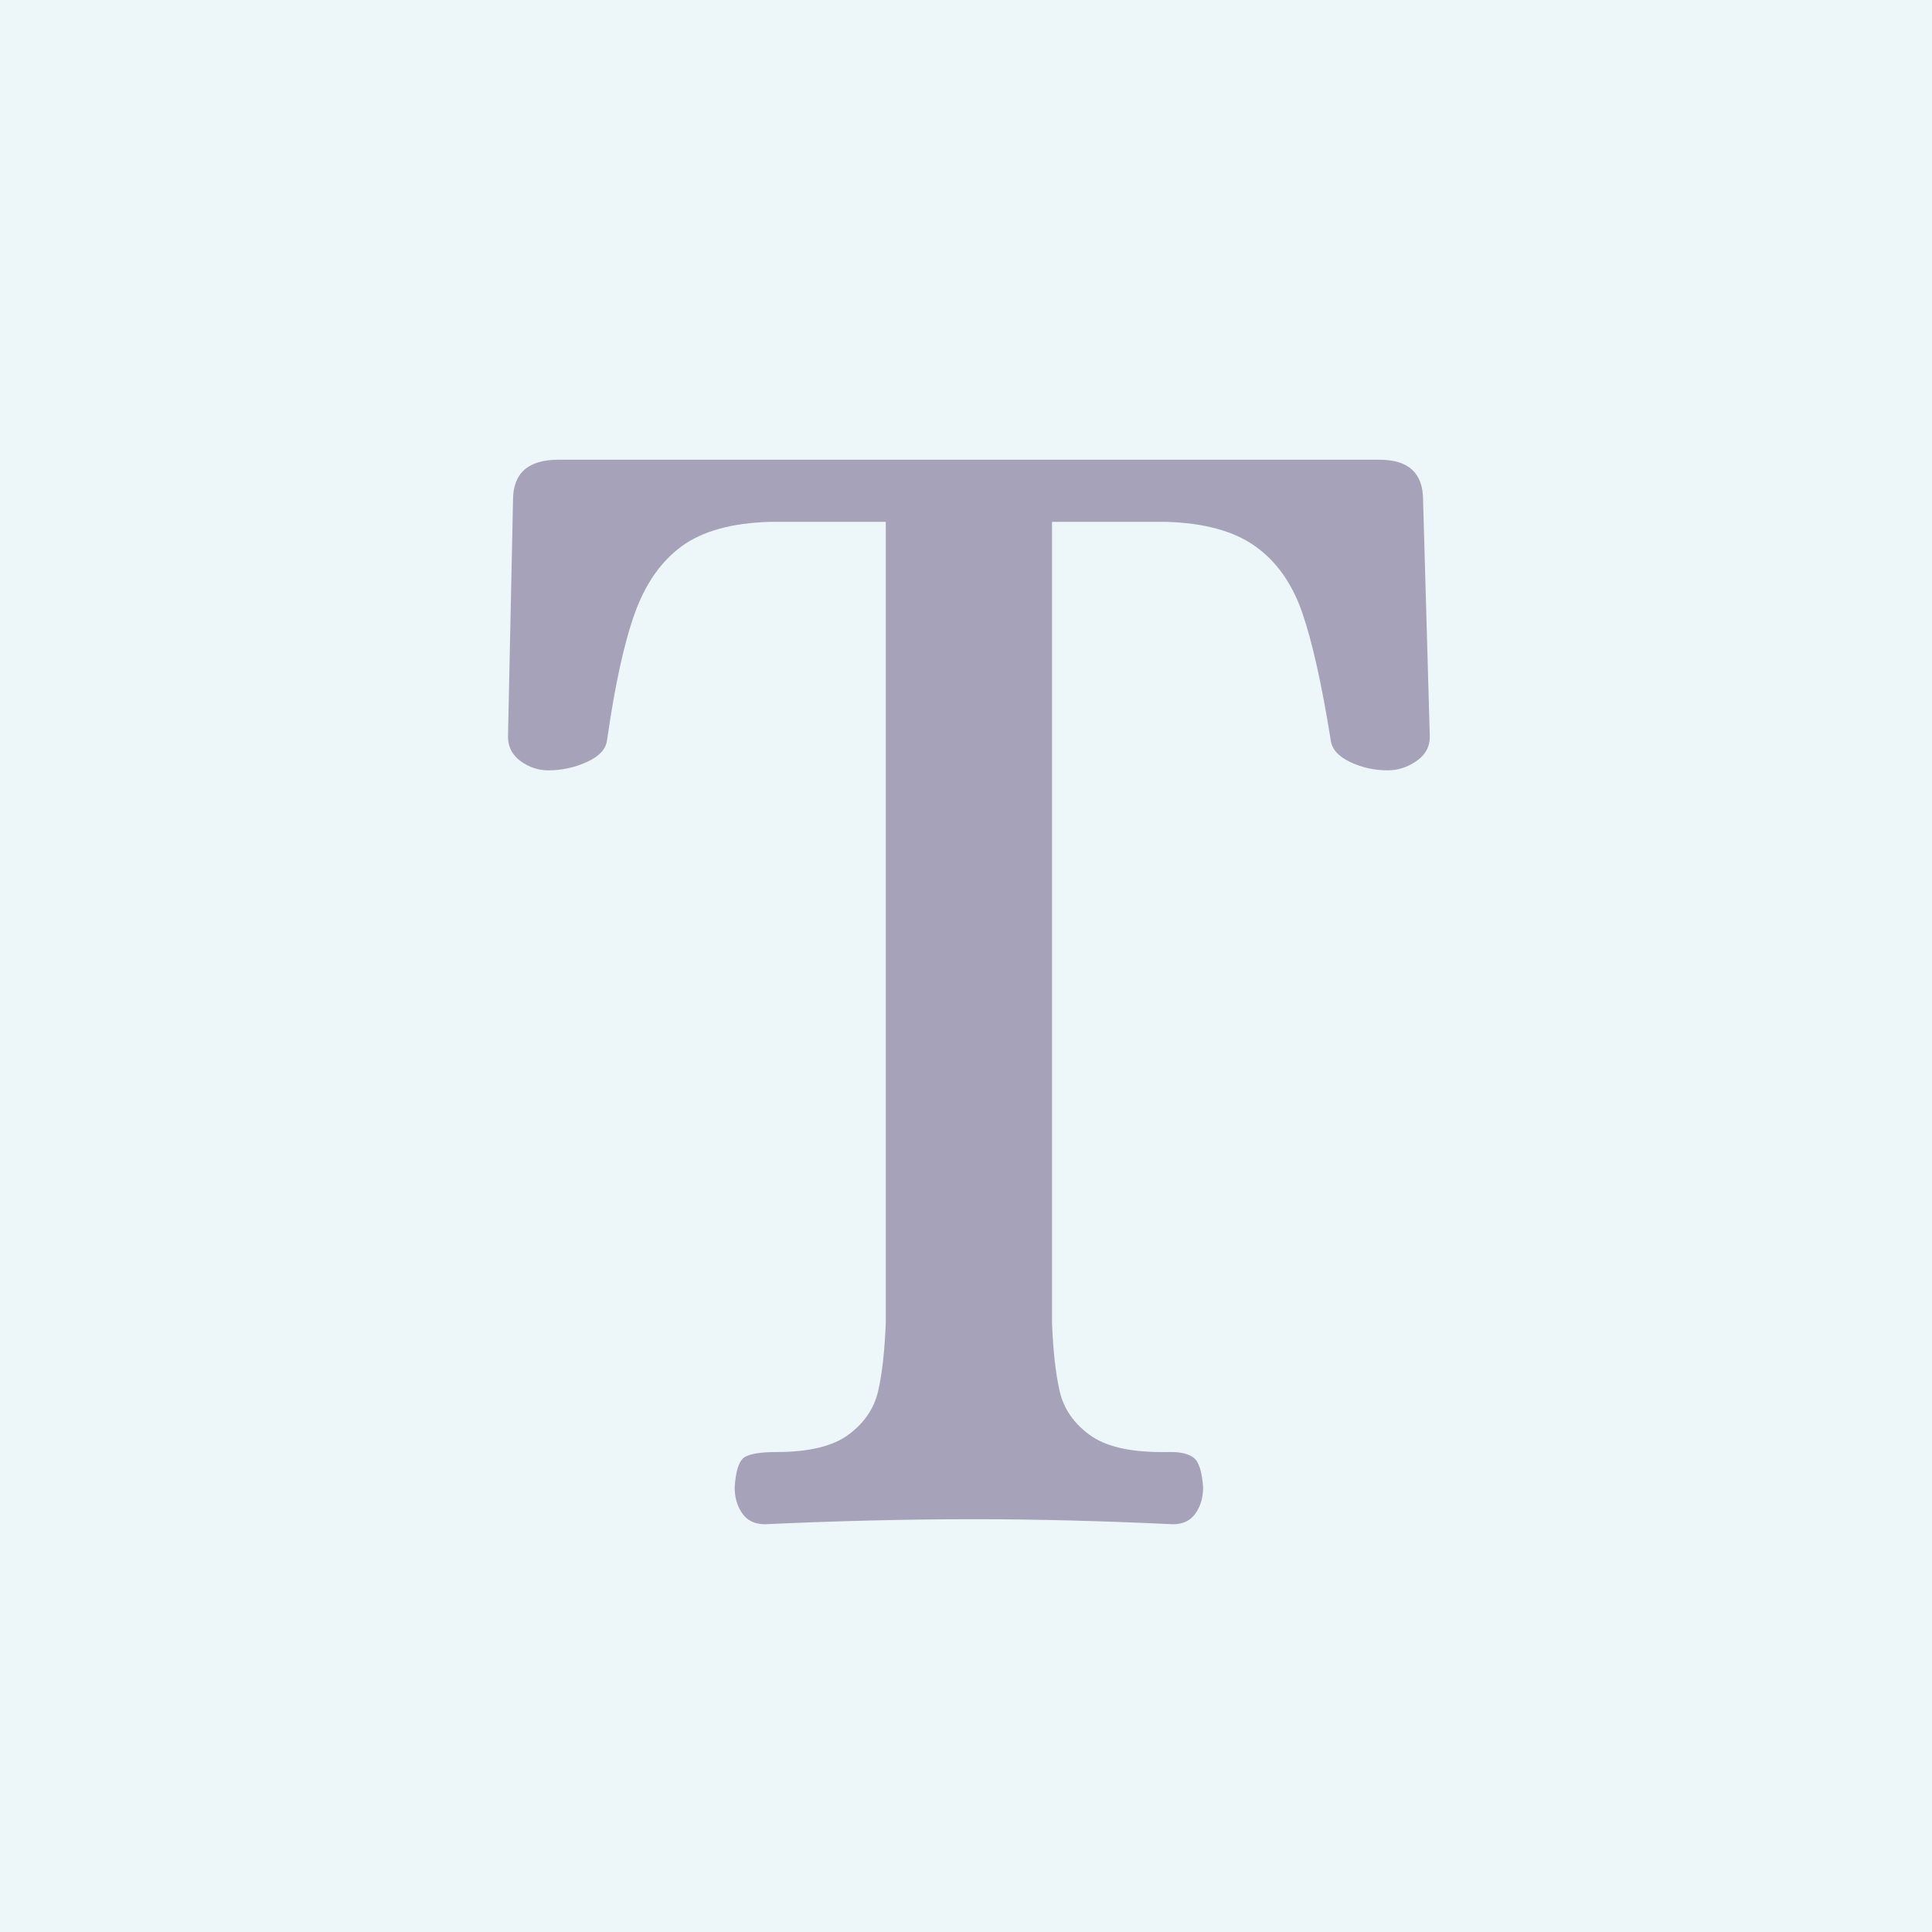 <?xml version="1.0" encoding="UTF-8"?> <svg xmlns="http://www.w3.org/2000/svg" viewBox="0 0 230.13 230.13"><defs><style> .cls-1 { fill: #a6a2b9; } .cls-2 { fill: #edf6f8; } </style></defs><g id="_лой_1" data-name="Слой 1"></g><g id="_лой_2" data-name="Слой 2"><g id="_лой_1-2" data-name="Слой 1"><rect class="cls-2" width="230.13" height="230.13"></rect><path class="cls-1" d="M88.41,180.26c-.6-.87-.9-1.9-.9-3.1,.13-2,.53-3.2,1.2-3.6,.67-.4,1.93-.6,3.8-.6,3.87,0,6.73-.7,8.6-2.1,1.87-1.4,3.03-3.13,3.5-5.2,.47-2.07,.77-4.77,.9-8.1V62.16h-13.8c-4.53,.13-8.03,1.1-10.5,2.9-2.47,1.8-4.33,4.47-5.6,8-1.27,3.53-2.37,8.57-3.3,15.1-.13,1.07-.93,1.93-2.4,2.6-1.47,.67-3,1-4.6,1-1.2,0-2.3-.37-3.3-1.1-1-.73-1.5-1.7-1.5-2.9l.6-28.2c0-3.2,1.8-4.8,5.4-4.8h97.8c3.47,0,5.2,1.6,5.2,4.8l.8,28.2c0,1.2-.53,2.17-1.6,2.9-1.07,.73-2.2,1.1-3.4,1.1-1.6,0-3.1-.33-4.5-1-1.4-.67-2.17-1.53-2.3-2.6-1.07-6.67-2.2-11.73-3.4-15.2-1.2-3.47-3.07-6.1-5.6-7.9-2.54-1.8-6.07-2.77-10.6-2.9h-13.6v95.4c.13,3.33,.43,6.03,.9,8.1,.46,2.07,1.63,3.8,3.5,5.2,1.87,1.4,4.73,2.1,8.6,2.1h1.2c1.2,0,2.1,.23,2.7,.7,.6,.47,.96,1.63,1.1,3.5,0,1.2-.3,2.23-.9,3.1-.6,.87-1.5,1.3-2.7,1.3-8.54-.4-16.4-.6-23.6-.6-8,0-16.33,.2-25,.6-1.2,0-2.1-.43-2.7-1.3Z"></path></g></g></svg> 